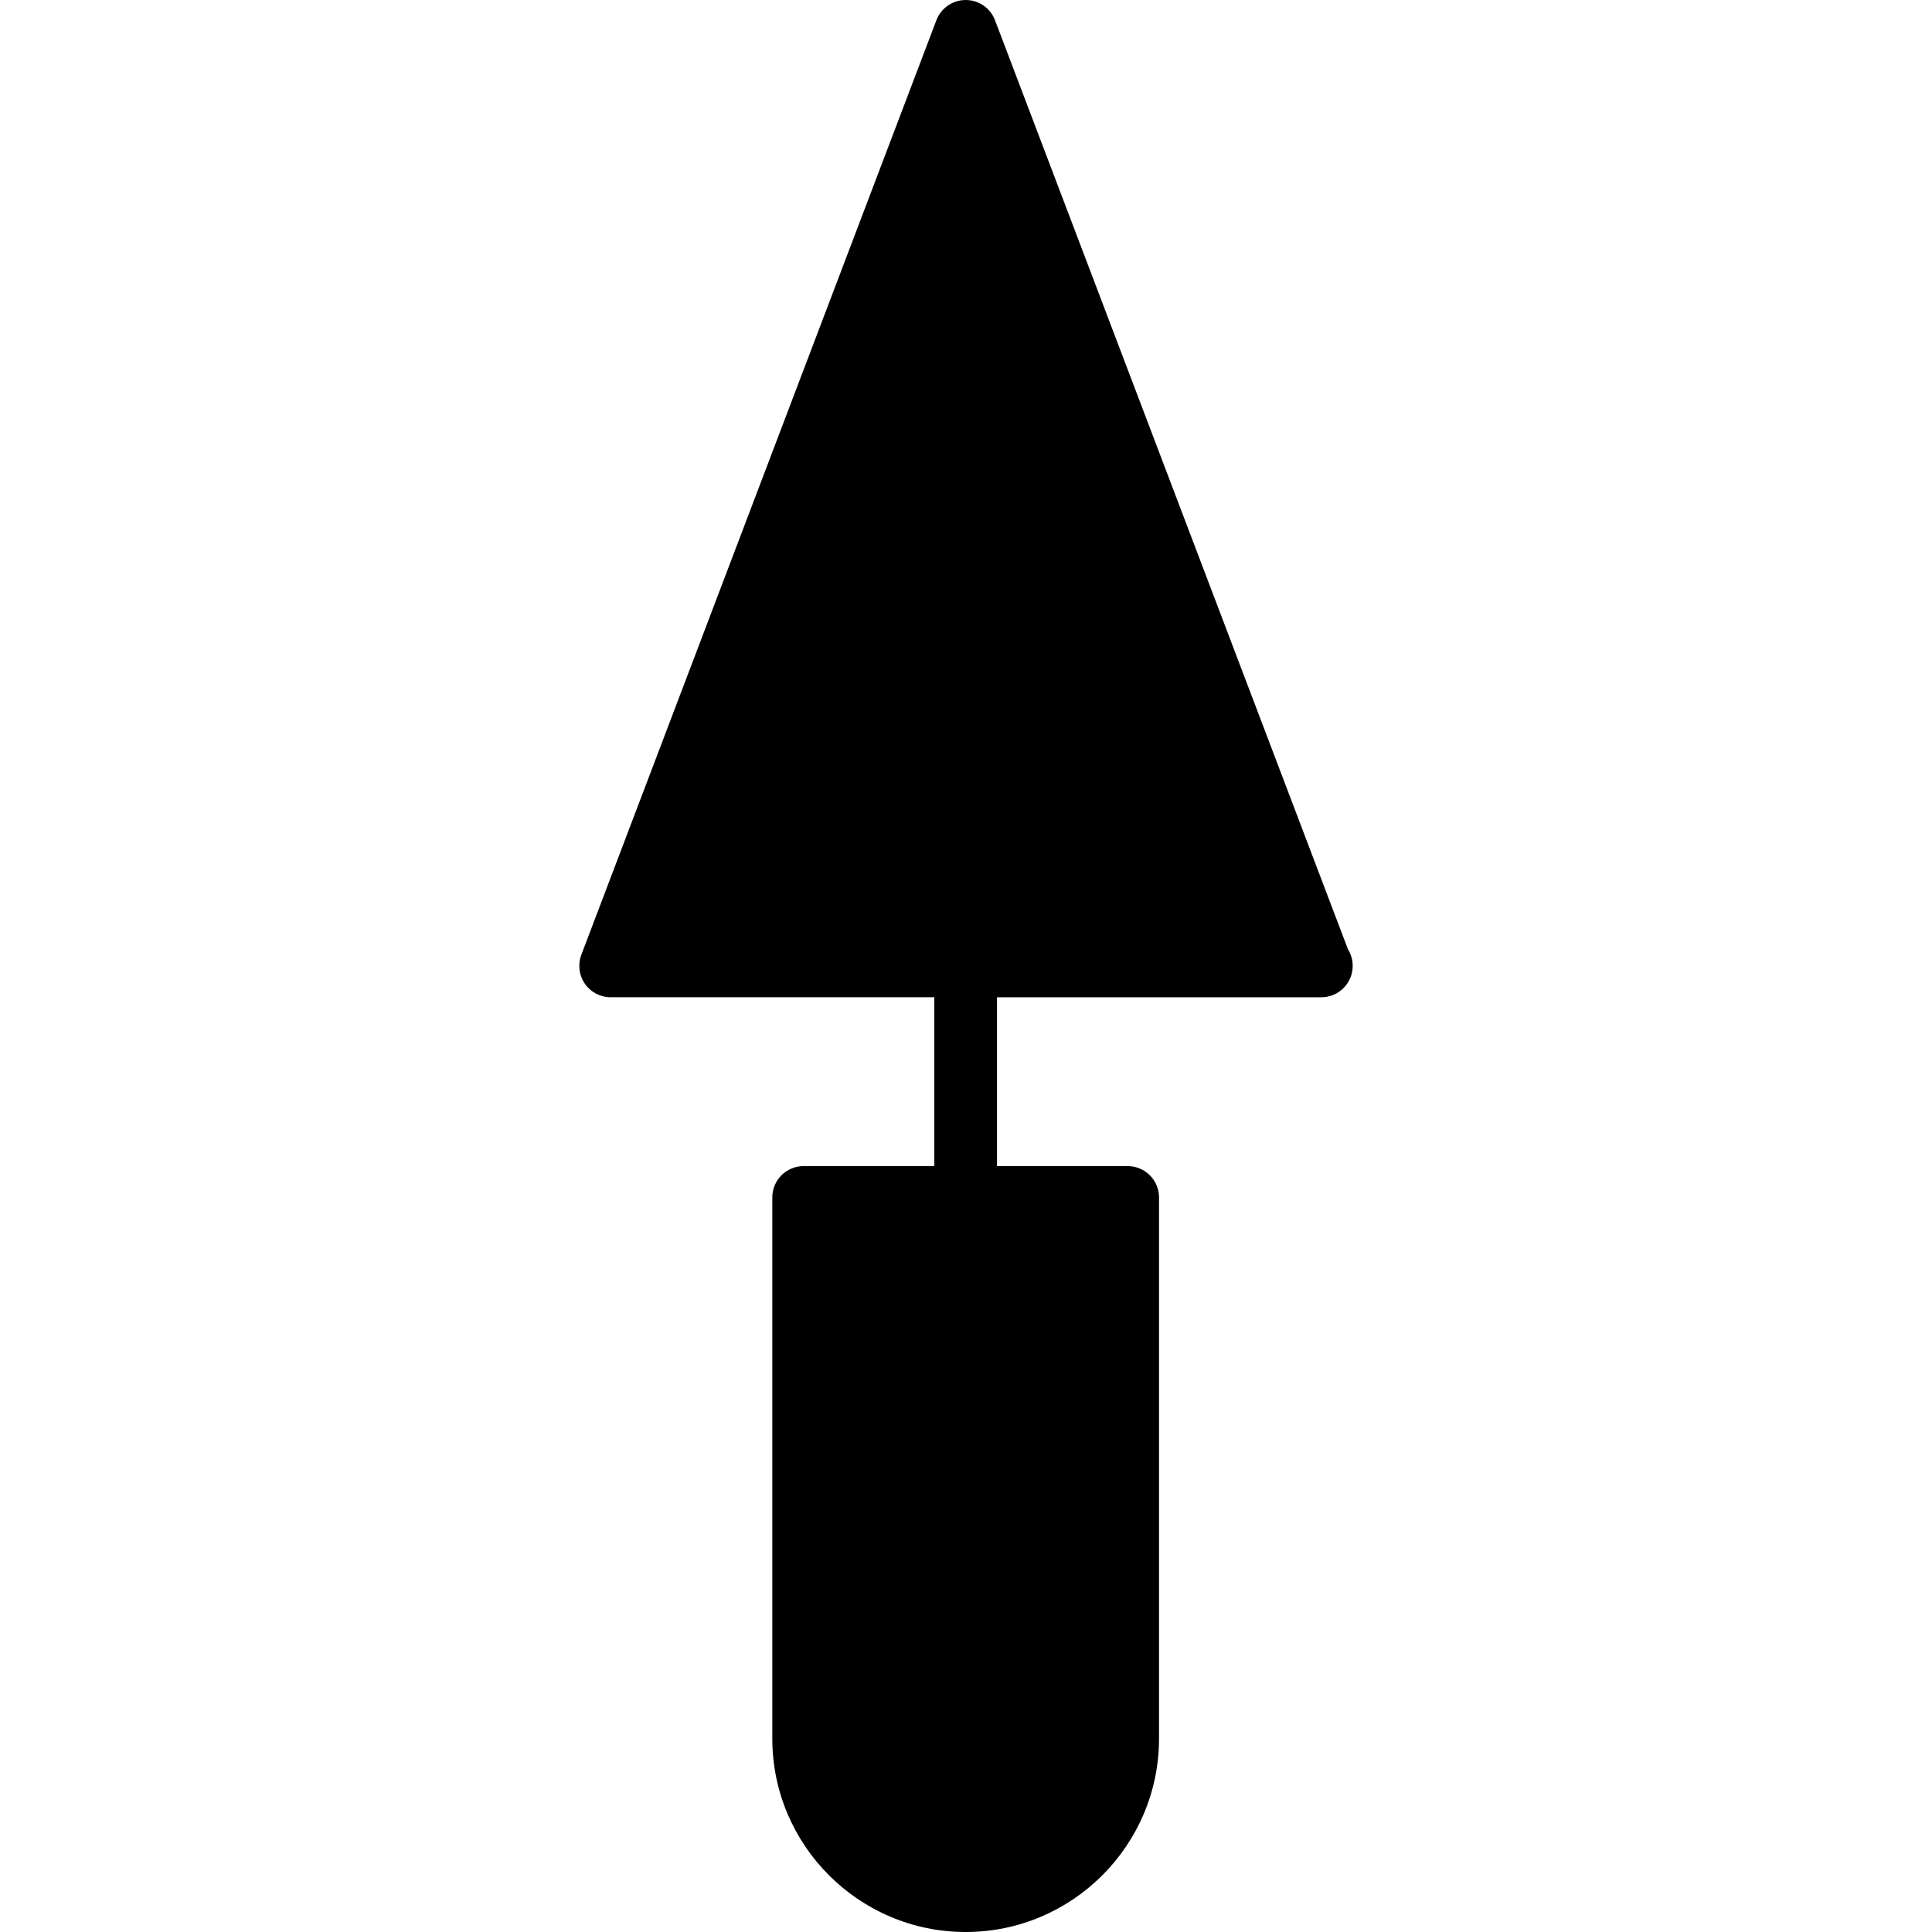 <?xml version="1.0" encoding="iso-8859-1"?>
<!-- Uploaded to: SVG Repo, www.svgrepo.com, Generator: SVG Repo Mixer Tools -->
<!DOCTYPE svg PUBLIC "-//W3C//DTD SVG 1.1//EN" "http://www.w3.org/Graphics/SVG/1.1/DTD/svg11.dtd">
<svg fill="#000000" version="1.1" id="Capa_1" xmlns="http://www.w3.org/2000/svg" xmlns:xlink="http://www.w3.org/1999/xlink" 
	 width="800px" height="800px" viewBox="0 0 331.438 331.438"
	 xml:space="preserve">
<g>
	<path d="M231.248,162.857L170.696,3.467C169.904,1.381,167.897,0,165.667,0s-4.231,1.381-5.026,3.467L99.731,163.792
		c-0.627,1.65-0.401,3.507,0.596,4.966c1,1.448,2.656,2.321,4.425,2.321h55.533v28.966h-22.419c-2.975,0-5.376,2.404-5.376,5.375
		v92.841c0,18.295,14.885,33.178,33.171,33.178c18.29,0,33.171-14.883,33.171-33.178v-92.835c0-2.966-2.397-5.376-5.376-5.376
		h-22.419v-28.971h55.534c0.031,0,0.073,0,0.109,0c2.971,0,5.376-2.405,5.376-5.374
		C232.062,164.658,231.763,163.684,231.248,162.857z"/>
</g>
</svg>